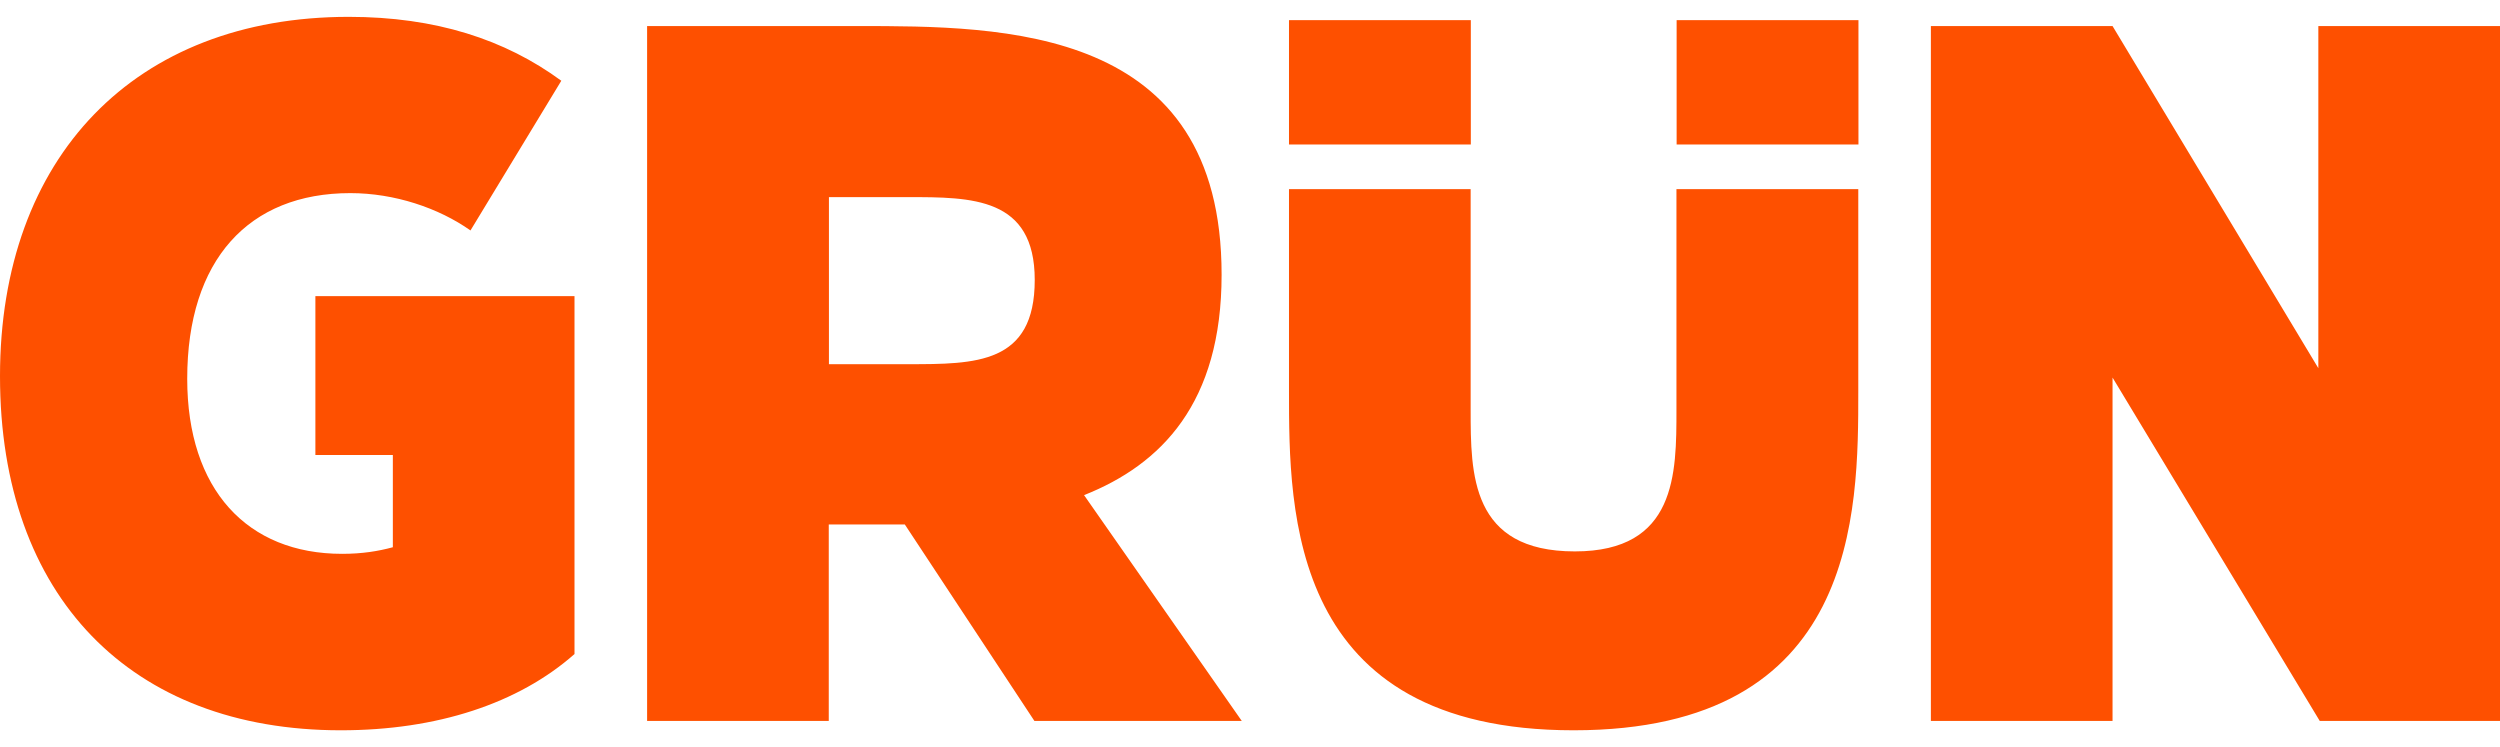 <?xml version="1.0" encoding="utf-8"?>
<!-- Generator: Adobe Illustrator 27.8.0, SVG Export Plug-In . SVG Version: 6.00 Build 0)  -->
<svg version="1.1" id="Ebene_2" xmlns="http://www.w3.org/2000/svg" xmlns:xlink="http://www.w3.org/1999/xlink" x="0px" y="0px"
	 viewBox="0 0 1439.5 430.2" style="enable-background:new 0 0 1439.5 430.2;" xml:space="preserve">
<style type="text/css">
	.st0{fill:#FE5000;}
</style>
<rect x="742.2" y="11.6" class="st0" width="104.7" height="71.6"/>
<rect x="965.4" y="11.6" class="st0" width="104.7" height="71.6"/>
<path class="st0" d="M181.6,170.5V262h44.6v53.1c-8.5,2.3-17.7,3.8-29.2,3.8c-54.6,0-89.2-36.9-89.2-100.8
	c0-68.5,35.4-106.9,93.9-106.9c25.4,0,50.8,8.5,69.2,21.5l52.3-86.2C290.8,22.7,250.8,9.7,200.8,9.7C77.7,9.7,0,90.4,0,216.6
	c0,126.9,75.4,203.9,196.2,203.9c55.4,0,102.3-15.4,134.6-43.9V170.5H181.6z M715,415.1l-90.8-130c44.6-17.7,79.2-53.1,79.2-126.9
	C703.5,15,578.1,15,493.4,15H372.6v400.1h104.6V302h11.5h32.3l74.6,113.1H715z M477.3,209.7v-96.2h45.4c36.9,0,73.1,0,73.1,47.7
	c0,48.5-33.9,48.5-73.1,48.5H477.3z M742.2,108.9v116.2c0,70,0,195.4,163.9,195.4c163.9,0,163.9-125.4,163.9-195.4V108.9H965.3v127
	c0,36.9,0,81.6-58.5,81.6c-60,0-60-44.6-60-81.6v-127H742.2z M1334.9,15v197L1216.4,15h-104.6v400.1h104.6V217.4l119.3,197.7h103.9
	V15H1334.9z"/>
</svg>
